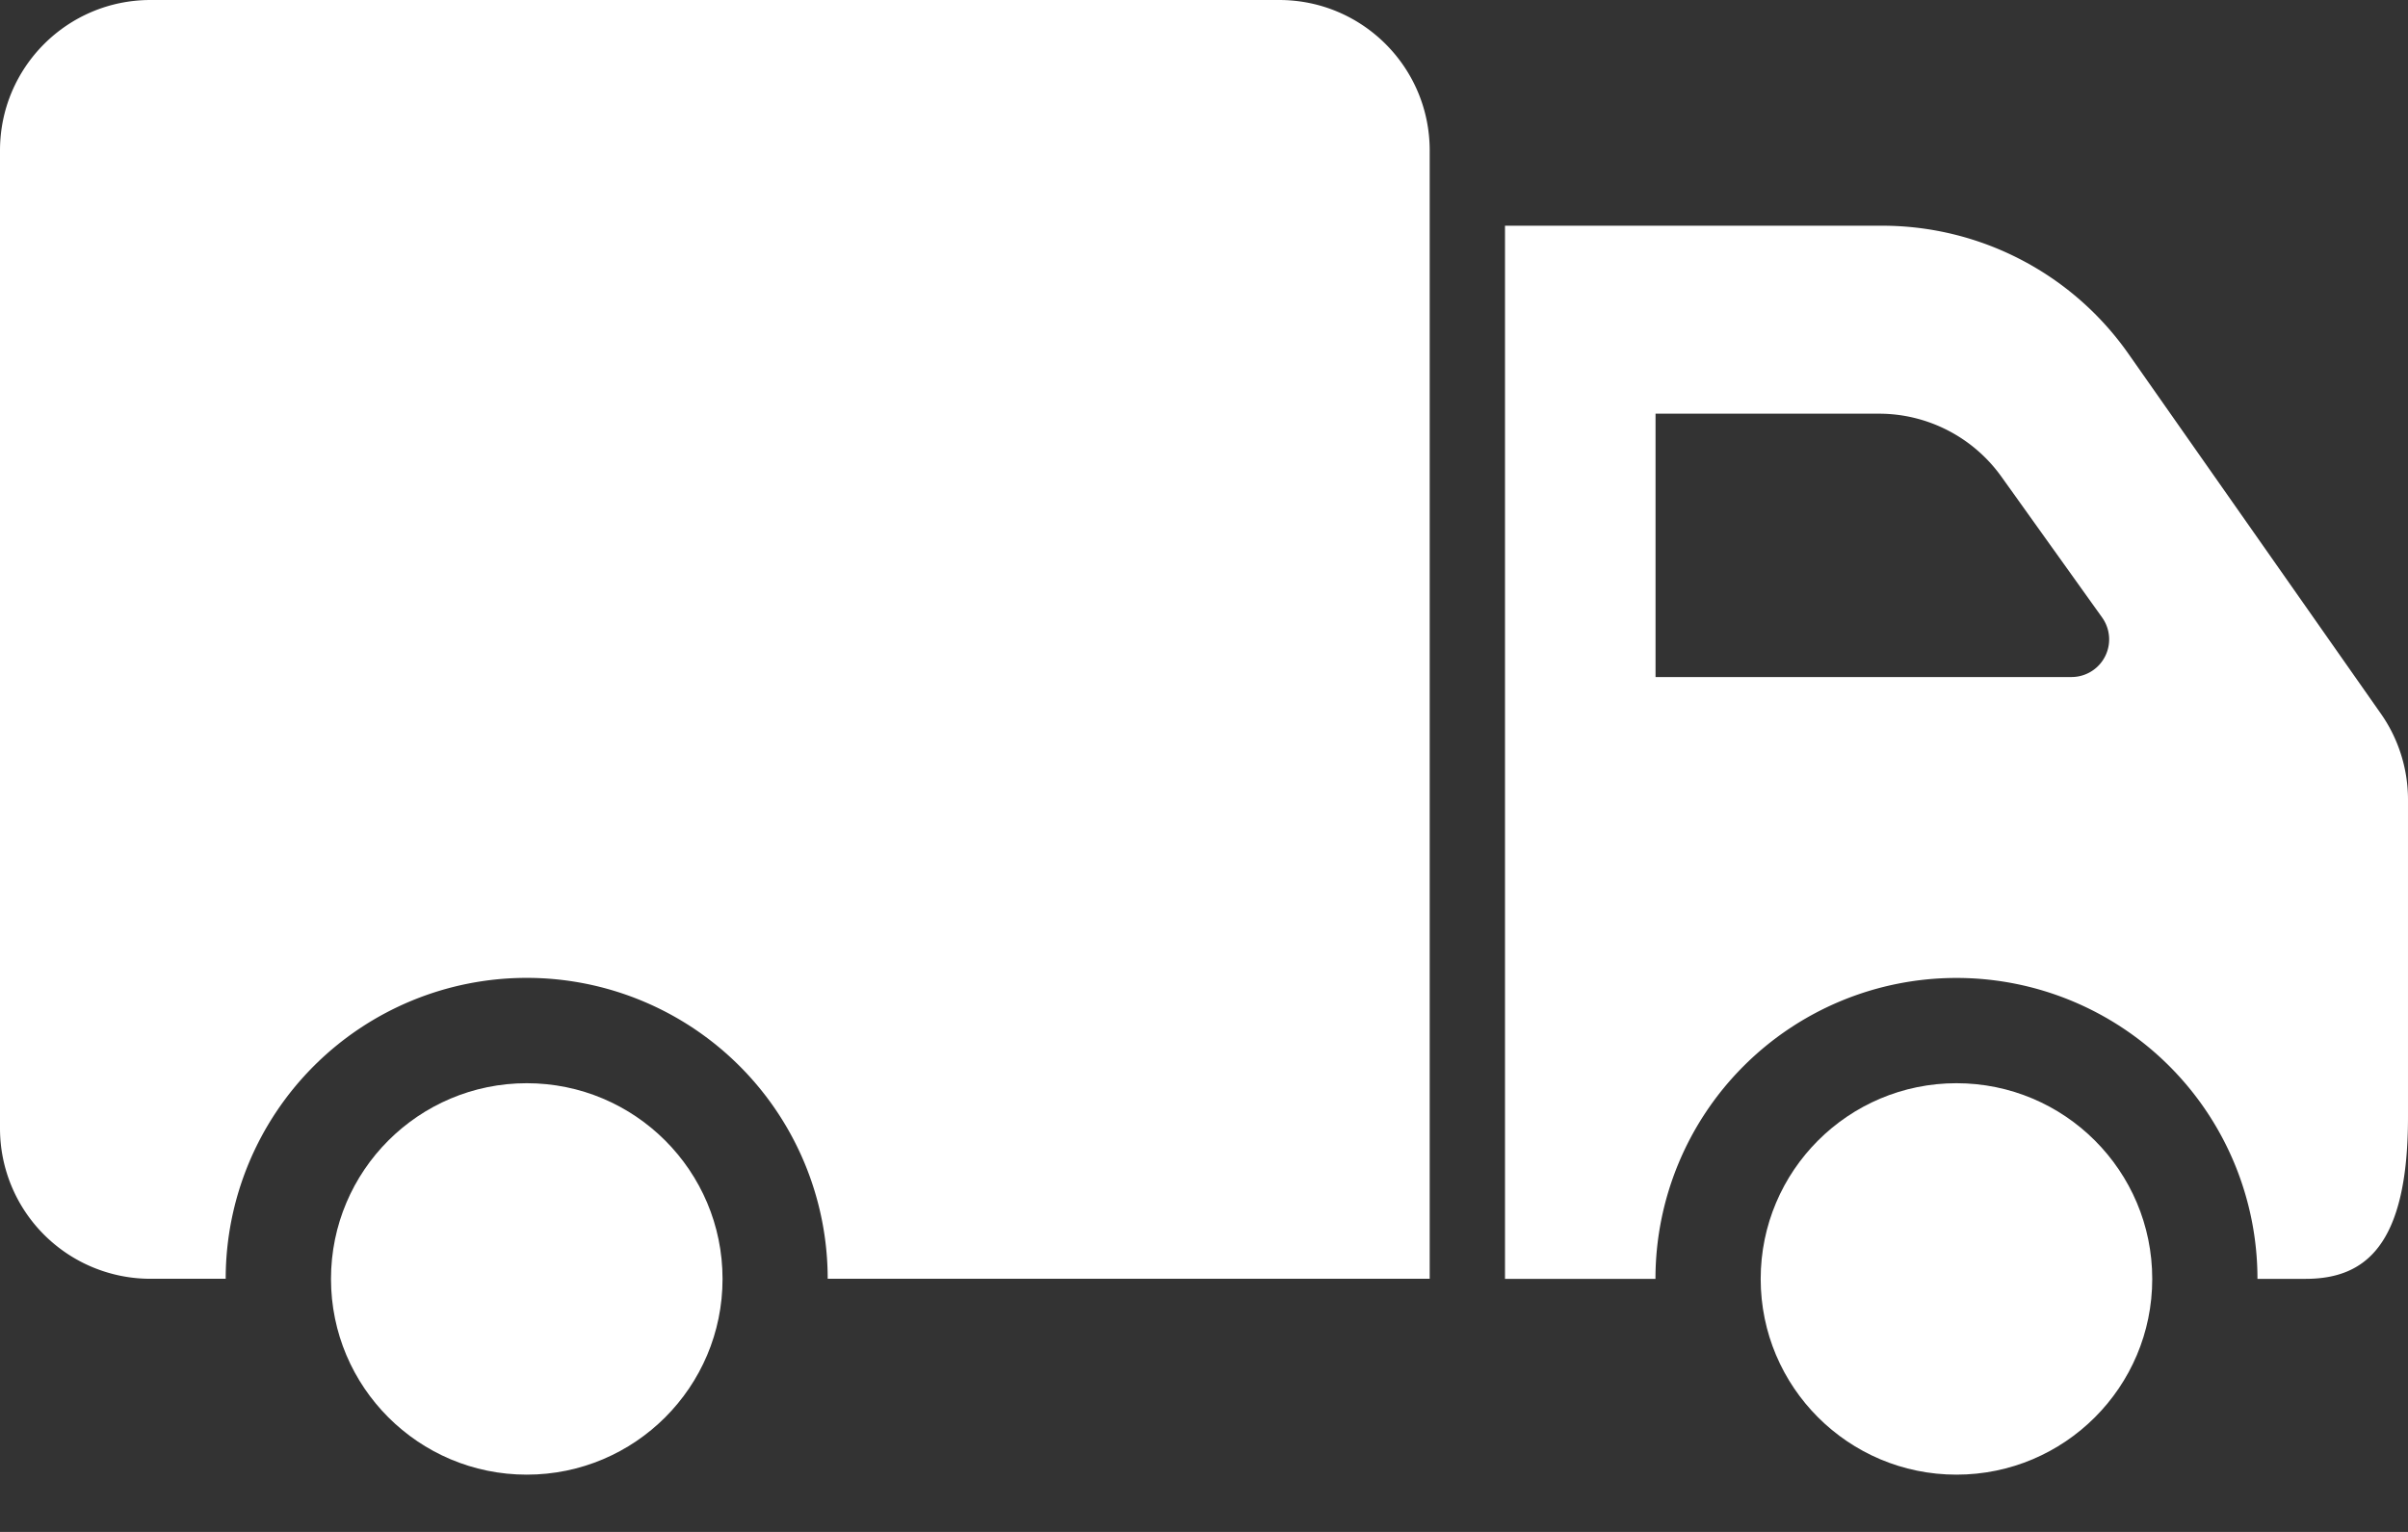 <?xml version="1.0" encoding="UTF-8"?> <svg xmlns="http://www.w3.org/2000/svg" width="33" height="21" fill="none"><rect width="100%" height="100%" fill="#333333" stroke="none"/><path fill-rule="evenodd" clip-rule="evenodd" d="M20.625 17.531V3.094h5.167c1.345 0 2.605.655 3.377 1.756l3.457 4.93c.244.346.374.76.374 1.183v4.347c0 1.777-.594 2.221-1.406 2.221h-.657a4.125 4.125 0 00-8.25 0h-2.062zm2.063-11.86h3.063c.666 0 1.291.323 1.678.865l1.38 1.93a.516.516 0 01-.42.815h-5.701v-3.61z" fill="#fff"></path><circle cx="26.812" cy="17.532" r="2.683" fill="#fff"></circle><path fill-rule="evenodd" clip-rule="evenodd" d="M2.063 0H17.53c1.14 0 2.063.923 2.063 2.063V17.53h-8.25a4.125 4.125 0 00-8.25 0H2.063A2.062 2.062 0 010 15.47V2.063C0 .923.923 0 2.063 0z" fill="#fff"></path><circle cx="7.219" cy="17.532" r="2.683" fill="#fff"></circle></svg> 